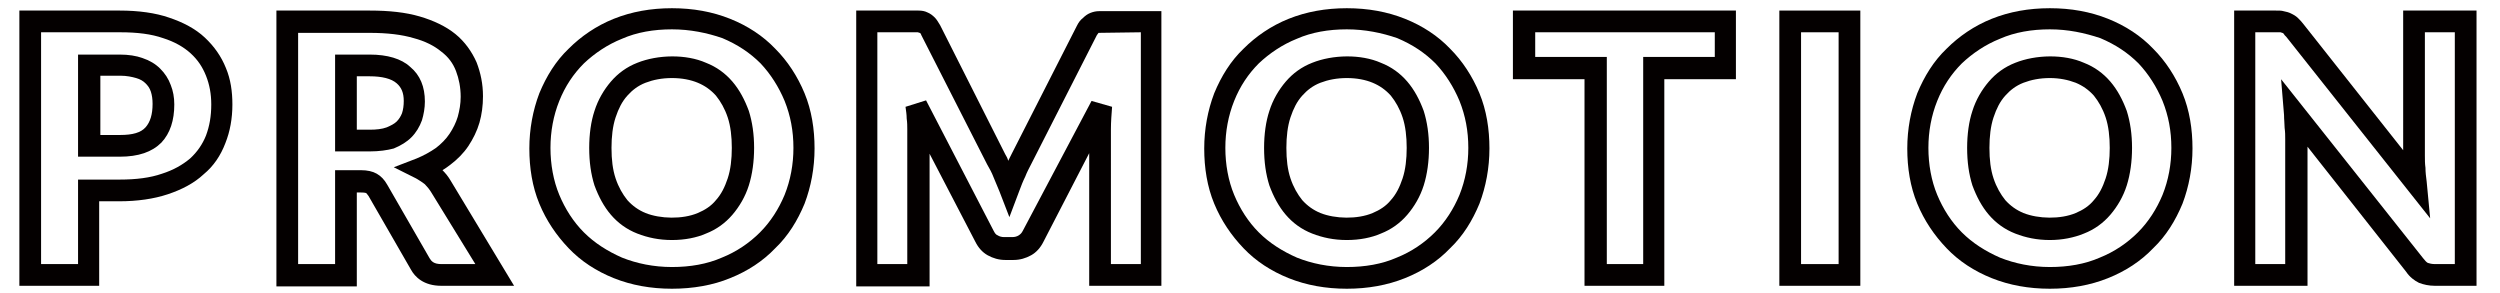 <?xml version="1.0" encoding="utf-8"?>
<!-- Generator: Adobe Illustrator 22.0.1, SVG Export Plug-In . SVG Version: 6.00 Build 0)  -->
<svg version="1.1" id="text-promotion" xmlns="http://www.w3.org/2000/svg" xmlns:xlink="http://www.w3.org/1999/xlink" x="0px"
	 y="0px" viewBox="0 0 426 50" style="enable-background:new 0 0 426 50;" xml:space="preserve" preserveAspectRatio="none">
<style type="text/css">
	.text-promotion-st0{fill:#040000;}
</style>
<g>
	<path class="text-promotion-st0" d="M17.1,48.7H3.3V1.8h17.1c3.2,0,6.1,0.4,8.4,1.2c2.4,0.8,4.5,1.9,6.1,3.4c1.6,1.5,2.8,3.2,3.6,5.2
		c0.8,1.9,1.1,4,1.1,6.2c0,2.4-0.4,4.6-1.2,6.6c-0.8,2.1-2,3.9-3.7,5.3c-1.6,1.5-3.7,2.6-6.1,3.4c-2.4,0.8-5.2,1.2-8.3,1.2h-3.4
		V48.7z M7,45h6.3V30.6h7.1c2.8,0,5.2-0.3,7.2-1c1.9-0.6,3.5-1.5,4.8-2.6c1.2-1.1,2.1-2.4,2.7-3.9c0.6-1.6,0.9-3.3,0.9-5.3
		c0-1.8-0.3-3.4-0.9-4.9c-0.6-1.5-1.4-2.7-2.6-3.8c-1.2-1.1-2.8-2-4.7-2.6c-2-0.7-4.4-1-7.3-1H7V45z M20.4,26.7h-7.1V9.3h7.1
		c1.5,0,2.8,0.2,3.9,0.6c1.2,0.4,2.2,1,3,1.8c0.8,0.8,1.4,1.7,1.8,2.8c0.4,1,0.6,2.1,0.6,3.3c0,2.7-0.7,4.9-2.2,6.5
		C25.9,25.9,23.6,26.7,20.4,26.7z M17.1,23h3.4c2.1,0,3.5-0.4,4.3-1.3c0.8-0.9,1.2-2.2,1.2-4c0-0.8-0.1-1.5-0.3-2.1
		c-0.2-0.6-0.5-1-0.9-1.4c-0.4-0.4-0.9-0.7-1.6-0.9c-0.7-0.2-1.6-0.4-2.7-0.4h-3.4V23z"/>
	<path class="text-promotion-st0" d="M87.6,48.7H75.2c-3,0-4.5-1.5-5.2-2.8l-7.2-12.5c-0.2-0.3-0.4-0.5-0.4-0.5c0,0-0.2-0.1-0.9-0.1h-0.7v16H47.1
		V1.8H63c3.3,0,6.1,0.3,8.5,1c2.4,0.7,4.5,1.7,6.1,3c1.6,1.3,2.8,3,3.6,4.8c0.7,1.8,1.1,3.7,1.1,5.8c0,1.6-0.2,3.1-0.6,4.5
		c-0.4,1.4-1.1,2.8-1.9,4c-0.8,1.2-1.9,2.3-3.1,3.2c-0.4,0.3-0.8,0.6-1.3,0.9c0.5,0.5,1,1.1,1.4,1.8L87.6,48.7z M57.1,29h4.4
		c1.1,0,2,0.2,2.7,0.6c0.7,0.4,1.3,1,1.8,1.9L73.2,44c0.3,0.5,0.7,1,2,1H81l-7.5-12.2c-0.3-0.5-0.7-1-1.1-1.4c-0.5-0.4-1-0.7-1.5-1
		l-3.8-1.9L71,27c1.2-0.5,2.3-1.1,3.3-1.8c0.9-0.7,1.7-1.5,2.3-2.4c0.6-0.9,1.1-1.9,1.4-2.9c0.3-1.1,0.5-2.2,0.5-3.4
		c0-1.6-0.3-3.1-0.8-4.4c-0.5-1.3-1.3-2.4-2.5-3.3c-1.2-1-2.8-1.8-4.7-2.3c-2-0.6-4.5-0.9-7.5-0.9H50.8V45h6.3V29z M63,25.8h-5.9
		V9.3H63c3,0,5.4,0.7,6.9,2.1c1.7,1.4,2.5,3.4,2.5,5.9c0,1.1-0.2,2.2-0.5,3.2c-0.4,1.1-1,2.1-1.8,2.9c-0.8,0.8-1.8,1.4-3,1.9
		C66,25.6,64.6,25.8,63,25.8z M60.8,22.1H63c1.1,0,2.1-0.1,2.9-0.4c0.7-0.3,1.3-0.6,1.7-1c0.4-0.4,0.7-0.9,0.9-1.4
		c0.2-0.6,0.3-1.3,0.3-2.1c0-1.4-0.4-2.3-1.2-3C66.7,13.4,65.1,13,63,13h-2.2V22.1z"/>
	<path class="text-promotion-st0" d="M114.5,49.2c-3.6,0-6.9-0.6-9.9-1.8c-3-1.2-5.6-2.9-7.7-5.1c-2.1-2.2-3.8-4.7-5-7.6c-1.2-2.9-1.7-6.1-1.7-9.4
		s0.6-6.5,1.7-9.4c1.2-2.9,2.8-5.5,5-7.6c2.1-2.1,4.7-3.9,7.7-5.1c3-1.2,6.3-1.8,9.9-1.8c3.6,0,6.9,0.6,9.9,1.8
		c3,1.2,5.6,2.9,7.7,5.1c2.1,2.1,3.8,4.7,5,7.6c1.2,2.9,1.7,6.1,1.7,9.4c0,3.3-0.6,6.5-1.7,9.4c-1.2,2.9-2.8,5.5-5,7.6
		c-2.1,2.2-4.7,3.9-7.7,5.1C121.5,48.6,118.1,49.2,114.5,49.2z M114.5,5c-3.1,0-6,0.5-8.5,1.6c-2.5,1-4.7,2.5-6.5,4.2
		c-1.8,1.8-3.2,3.9-4.2,6.4c-1,2.5-1.5,5.2-1.5,8s0.5,5.6,1.5,8c1,2.4,2.4,4.6,4.2,6.4c1.8,1.8,4,3.2,6.5,4.3c2.5,1,5.4,1.6,8.5,1.6
		c3.1,0,6-0.5,8.5-1.6c2.5-1,4.7-2.5,6.5-4.3c1.8-1.8,3.2-4,4.2-6.4c1-2.5,1.5-5.2,1.5-8c0-2.9-0.5-5.5-1.5-8
		c-1-2.4-2.4-4.6-4.1-6.4c-1.8-1.8-3.9-3.2-6.5-4.3C120.5,5.6,117.6,5,114.5,5z M114.5,40.9c-2.2,0-4.1-0.4-5.9-1.1
		c-1.8-0.7-3.3-1.8-4.5-3.2c-1.2-1.4-2.1-3.1-2.8-5c-0.6-1.9-0.9-4-0.9-6.4c0-2.3,0.3-4.5,0.9-6.3c0.6-1.9,1.6-3.6,2.8-5
		c1.2-1.4,2.7-2.5,4.5-3.2c3.5-1.4,8.3-1.5,11.7,0c1.8,0.7,3.3,1.8,4.5,3.2c1.2,1.4,2.1,3.1,2.8,5c0.6,1.9,0.9,4,0.9,6.3
		c0,2.3-0.3,4.5-0.9,6.4c-0.6,1.9-1.6,3.6-2.8,5c-1.2,1.4-2.7,2.5-4.5,3.2C118.7,40.5,116.7,40.9,114.5,40.9z M114.5,13.3
		c-1.7,0-3.2,0.3-4.5,0.8c-1.3,0.5-2.3,1.3-3.1,2.2c-0.9,1-1.5,2.2-2,3.7c-0.5,1.5-0.7,3.3-0.7,5.2c0,2,0.2,3.7,0.7,5.2
		c0.5,1.5,1.2,2.7,2,3.7c0.9,1,1.9,1.7,3.1,2.2c2.5,1,6.3,1.1,8.9,0c1.2-0.5,2.3-1.2,3.1-2.2c0.9-1,1.5-2.2,2-3.7
		c0.5-1.5,0.7-3.3,0.7-5.2c0-1.9-0.2-3.7-0.7-5.2c-0.5-1.5-1.2-2.7-2-3.7c-0.9-1-1.9-1.7-3.1-2.2C117.7,13.6,116.2,13.3,114.5,13.3z
		"/>
	<path class="text-promotion-st0" d="M198.1,48.7h-12.5V26.1l-7.8,15.1c-0.5,1-1.2,1.8-2.1,2.3c-0.9,0.5-1.9,0.8-3,0.8h-1.4c-1.1,0-2.1-0.3-3-0.8
		c-0.9-0.5-1.6-1.3-2.1-2.3l-7.8-15v22.6h-12.5V1.8h10.6c0.6,0,1.1,0.1,1.5,0.3c0.5,0.2,0.9,0.5,1.3,0.9c0.3,0.3,0.6,0.8,0.9,1.3
		l11.1,22c0.2,0.3,0.4,0.7,0.5,1.1c0.2-0.4,0.4-0.8,0.6-1.2l11.1-21.8c0.3-0.6,0.6-1,1-1.3c0.4-0.4,0.8-0.7,1.3-0.9
		c0.5-0.2,1-0.3,1.5-0.3h10.6V48.7z M189.3,45h5.1V5.5l-7.2,0.1c0,0-0.1,0.1-0.3,0.4l-11.1,21.8c-0.4,0.8-0.8,1.5-1.1,2.3
		c-0.4,0.8-0.7,1.6-1,2.4L172,37l-1.7-4.4c-0.3-0.8-0.7-1.6-1-2.4c-0.3-0.8-0.7-1.5-1.1-2.2L157,6c-0.1-0.3-0.2-0.4-0.3-0.4
		l-0.3-0.1h-6.9V45h5.1V22c0-0.5,0-1.1-0.1-1.8c0-0.6-0.1-1.3-0.2-2l3.5-1.1l11.5,22.2c0.2,0.4,0.4,0.7,0.7,0.8
		c0.3,0.2,0.7,0.3,1.1,0.3h1.4c0.4,0,0.8-0.1,1.1-0.3c0.3-0.2,0.5-0.4,0.7-0.8L186,17.2l3.5,1c-0.1,1.3-0.2,2.6-0.2,3.8V45z"/>
	<path class="text-promotion-st0" d="M229.5,49.2c-3.6,0-6.9-0.6-9.9-1.8c-3-1.2-5.6-2.9-7.7-5.1c-2.1-2.2-3.8-4.7-5-7.6c-1.2-2.9-1.7-6.1-1.7-9.4
		s0.6-6.5,1.7-9.4c1.2-2.9,2.8-5.5,5-7.6c2.1-2.1,4.7-3.9,7.7-5.1c3-1.2,6.3-1.8,9.9-1.8c3.6,0,6.9,0.6,9.9,1.8
		c3,1.2,5.6,2.9,7.7,5.1c2.1,2.1,3.8,4.7,5,7.6c1.2,2.9,1.7,6.1,1.7,9.4c0,3.3-0.6,6.5-1.7,9.4c-1.2,2.9-2.8,5.5-5,7.6
		c-2.1,2.2-4.7,3.9-7.7,5.1C236.4,48.6,233.1,49.2,229.5,49.2z M229.5,5c-3.1,0-6,0.5-8.5,1.6c-2.5,1-4.7,2.5-6.5,4.2
		c-1.8,1.8-3.2,3.9-4.2,6.4c-1,2.5-1.5,5.2-1.5,8s0.5,5.6,1.5,8c1,2.4,2.4,4.6,4.2,6.4c1.8,1.8,4,3.2,6.5,4.3c2.5,1,5.4,1.6,8.5,1.6
		c3.1,0,6-0.5,8.5-1.6c2.5-1,4.7-2.5,6.5-4.3c1.8-1.8,3.2-4,4.2-6.4c1-2.5,1.5-5.2,1.5-8c0-2.9-0.5-5.5-1.5-8
		c-1-2.4-2.4-4.6-4.1-6.4c-1.8-1.8-3.9-3.2-6.5-4.3C235.5,5.6,232.6,5,229.5,5z M229.5,40.9c-2.2,0-4.1-0.4-5.9-1.1
		c-1.8-0.7-3.3-1.8-4.5-3.2c-1.2-1.4-2.1-3.1-2.8-5c-0.6-1.9-0.9-4-0.9-6.4c0-2.3,0.3-4.5,0.9-6.3c0.6-1.9,1.6-3.6,2.8-5
		c1.2-1.4,2.7-2.5,4.5-3.2c3.5-1.4,8.3-1.5,11.7,0c1.8,0.7,3.3,1.8,4.5,3.2c1.2,1.4,2.1,3.1,2.8,5c0.6,1.9,0.9,4,0.9,6.3
		c0,2.3-0.3,4.5-0.9,6.4c-0.6,1.9-1.6,3.6-2.8,5c-1.2,1.4-2.7,2.5-4.5,3.2C233.7,40.5,231.7,40.9,229.5,40.9z M229.5,13.3
		c-1.7,0-3.2,0.3-4.5,0.8c-1.3,0.5-2.3,1.3-3.1,2.2c-0.9,1-1.5,2.2-2,3.7c-0.5,1.5-0.7,3.3-0.7,5.2c0,2,0.2,3.7,0.7,5.2
		c0.5,1.5,1.2,2.7,2,3.7c0.9,1,1.9,1.7,3.1,2.2c2.5,1,6.3,1.1,8.9,0c1.2-0.5,2.3-1.2,3.1-2.2c0.9-1,1.5-2.2,2-3.7
		c0.5-1.5,0.7-3.3,0.7-5.2c0-1.9-0.2-3.7-0.7-5.2c-0.5-1.5-1.2-2.7-2-3.7c-0.9-1-1.9-1.7-3.1-2.2C232.7,13.6,231.2,13.3,229.5,13.3z
		"/>
	<path class="text-promotion-st0" d="M283.8,48.7H270V13.5h-12.2V1.8h38v11.7h-12.2V48.7z M273.7,45h6.3V9.7h12.2V5.5h-30.6v4.2h12.2V45z"/>
	<path class="text-promotion-st0" d="M317,48.7h-13.8V1.8H317V48.7z M306.9,45h6.4V5.5h-6.4V45z"/>
	<path class="text-promotion-st0" d="M349.3,49.2c-3.6,0-6.9-0.6-9.9-1.8c-3-1.2-5.6-2.9-7.7-5.1c-2.1-2.2-3.8-4.7-5-7.6c-1.2-2.9-1.7-6.1-1.7-9.4
		s0.6-6.5,1.7-9.4c1.2-2.9,2.8-5.5,5-7.6c2.1-2.1,4.7-3.9,7.7-5.1c3-1.2,6.3-1.8,9.9-1.8c3.6,0,6.9,0.6,9.9,1.8
		c3,1.2,5.6,2.9,7.7,5.1c2.1,2.1,3.8,4.7,5,7.6c1.2,2.9,1.7,6.1,1.7,9.4c0,3.3-0.6,6.5-1.7,9.4c-1.2,2.9-2.8,5.5-5,7.6
		c-2.1,2.2-4.7,3.9-7.7,5.1C356.2,48.6,352.9,49.2,349.3,49.2z M349.3,5c-3.1,0-6,0.5-8.5,1.6c-2.5,1-4.7,2.5-6.5,4.2
		c-1.8,1.8-3.2,3.9-4.2,6.4c-1,2.5-1.5,5.2-1.5,8s0.5,5.6,1.5,8c1,2.4,2.4,4.6,4.2,6.4c1.8,1.8,4,3.2,6.5,4.3c2.5,1,5.4,1.6,8.5,1.6
		c3.1,0,6-0.5,8.5-1.6c2.5-1,4.7-2.5,6.5-4.3c1.8-1.8,3.2-4,4.2-6.4c1-2.5,1.5-5.2,1.5-8c0-2.9-0.5-5.5-1.5-8
		c-1-2.4-2.4-4.6-4.1-6.4c-1.8-1.8-3.9-3.2-6.5-4.3C355.2,5.6,352.4,5,349.3,5z M349.3,40.9c-2.2,0-4.1-0.4-5.9-1.1
		c-1.8-0.7-3.3-1.8-4.5-3.2c-1.2-1.4-2.1-3.1-2.8-5c-0.6-1.9-0.9-4-0.9-6.4c0-2.3,0.3-4.5,0.9-6.3c0.6-1.9,1.6-3.6,2.8-5
		c1.2-1.4,2.7-2.5,4.5-3.2c3.5-1.4,8.3-1.5,11.7,0c1.8,0.7,3.3,1.8,4.5,3.2c1.2,1.4,2.1,3.1,2.8,5c0.6,1.9,0.9,4,0.9,6.3
		c0,2.3-0.3,4.5-0.9,6.4c-0.6,1.9-1.6,3.6-2.8,5c-1.2,1.4-2.7,2.5-4.5,3.2C353.4,40.5,351.4,40.9,349.3,40.9z M349.3,13.3
		c-1.7,0-3.2,0.3-4.5,0.8c-1.3,0.5-2.3,1.3-3.1,2.2c-0.9,1-1.5,2.2-2,3.7c-0.5,1.5-0.7,3.3-0.7,5.2c0,2,0.2,3.7,0.7,5.2
		c0.5,1.5,1.2,2.7,2,3.7c0.9,1,1.9,1.7,3.1,2.2c2.5,1,6.3,1.1,8.9,0c1.2-0.5,2.3-1.2,3.1-2.2c0.9-1,1.5-2.2,2-3.7
		c0.5-1.5,0.7-3.3,0.7-5.2c0-1.9-0.2-3.7-0.7-5.2c-0.5-1.5-1.2-2.7-2-3.7c-0.9-1-1.9-1.7-3.1-2.2C352.4,13.6,350.9,13.3,349.3,13.3z
		"/>
	<path class="text-promotion-st0" d="M422,48.7h-7.1c-1,0-1.9-0.2-2.7-0.5c-0.8-0.4-1.6-1-2.2-1.9l-16.8-21.3v23.7h-12.5V1.8h7.1c0.5,0,1,0,1.3,0.1
		c0.5,0.1,0.9,0.2,1.3,0.4c0.4,0.2,0.8,0.4,1.2,0.8c0.3,0.3,0.6,0.6,0.9,1l17,21.5V1.8H422V48.7z M388.7,13.5L412.9,44
		c0.3,0.4,0.6,0.7,0.8,0.8c0.3,0.1,0.7,0.2,1.2,0.2h3.4V5.5h-5.1v21c0,0.7,0,1.4,0.1,2.1c0,0.8,0.1,1.5,0.2,2.3l0.6,6.3L389.6,6.3
		c-0.2-0.2-0.4-0.4-0.5-0.6c-0.1-0.1-0.2-0.1-0.2-0.1c-0.1,0-0.2-0.1-0.3-0.1c-0.2,0-0.5,0-0.9,0h-3.4V45h5.1V23.7
		c0-0.6,0-1.2-0.1-1.9c0-0.7-0.1-1.4-0.1-2.2L388.7,13.5z"/>
</g>
</svg>

